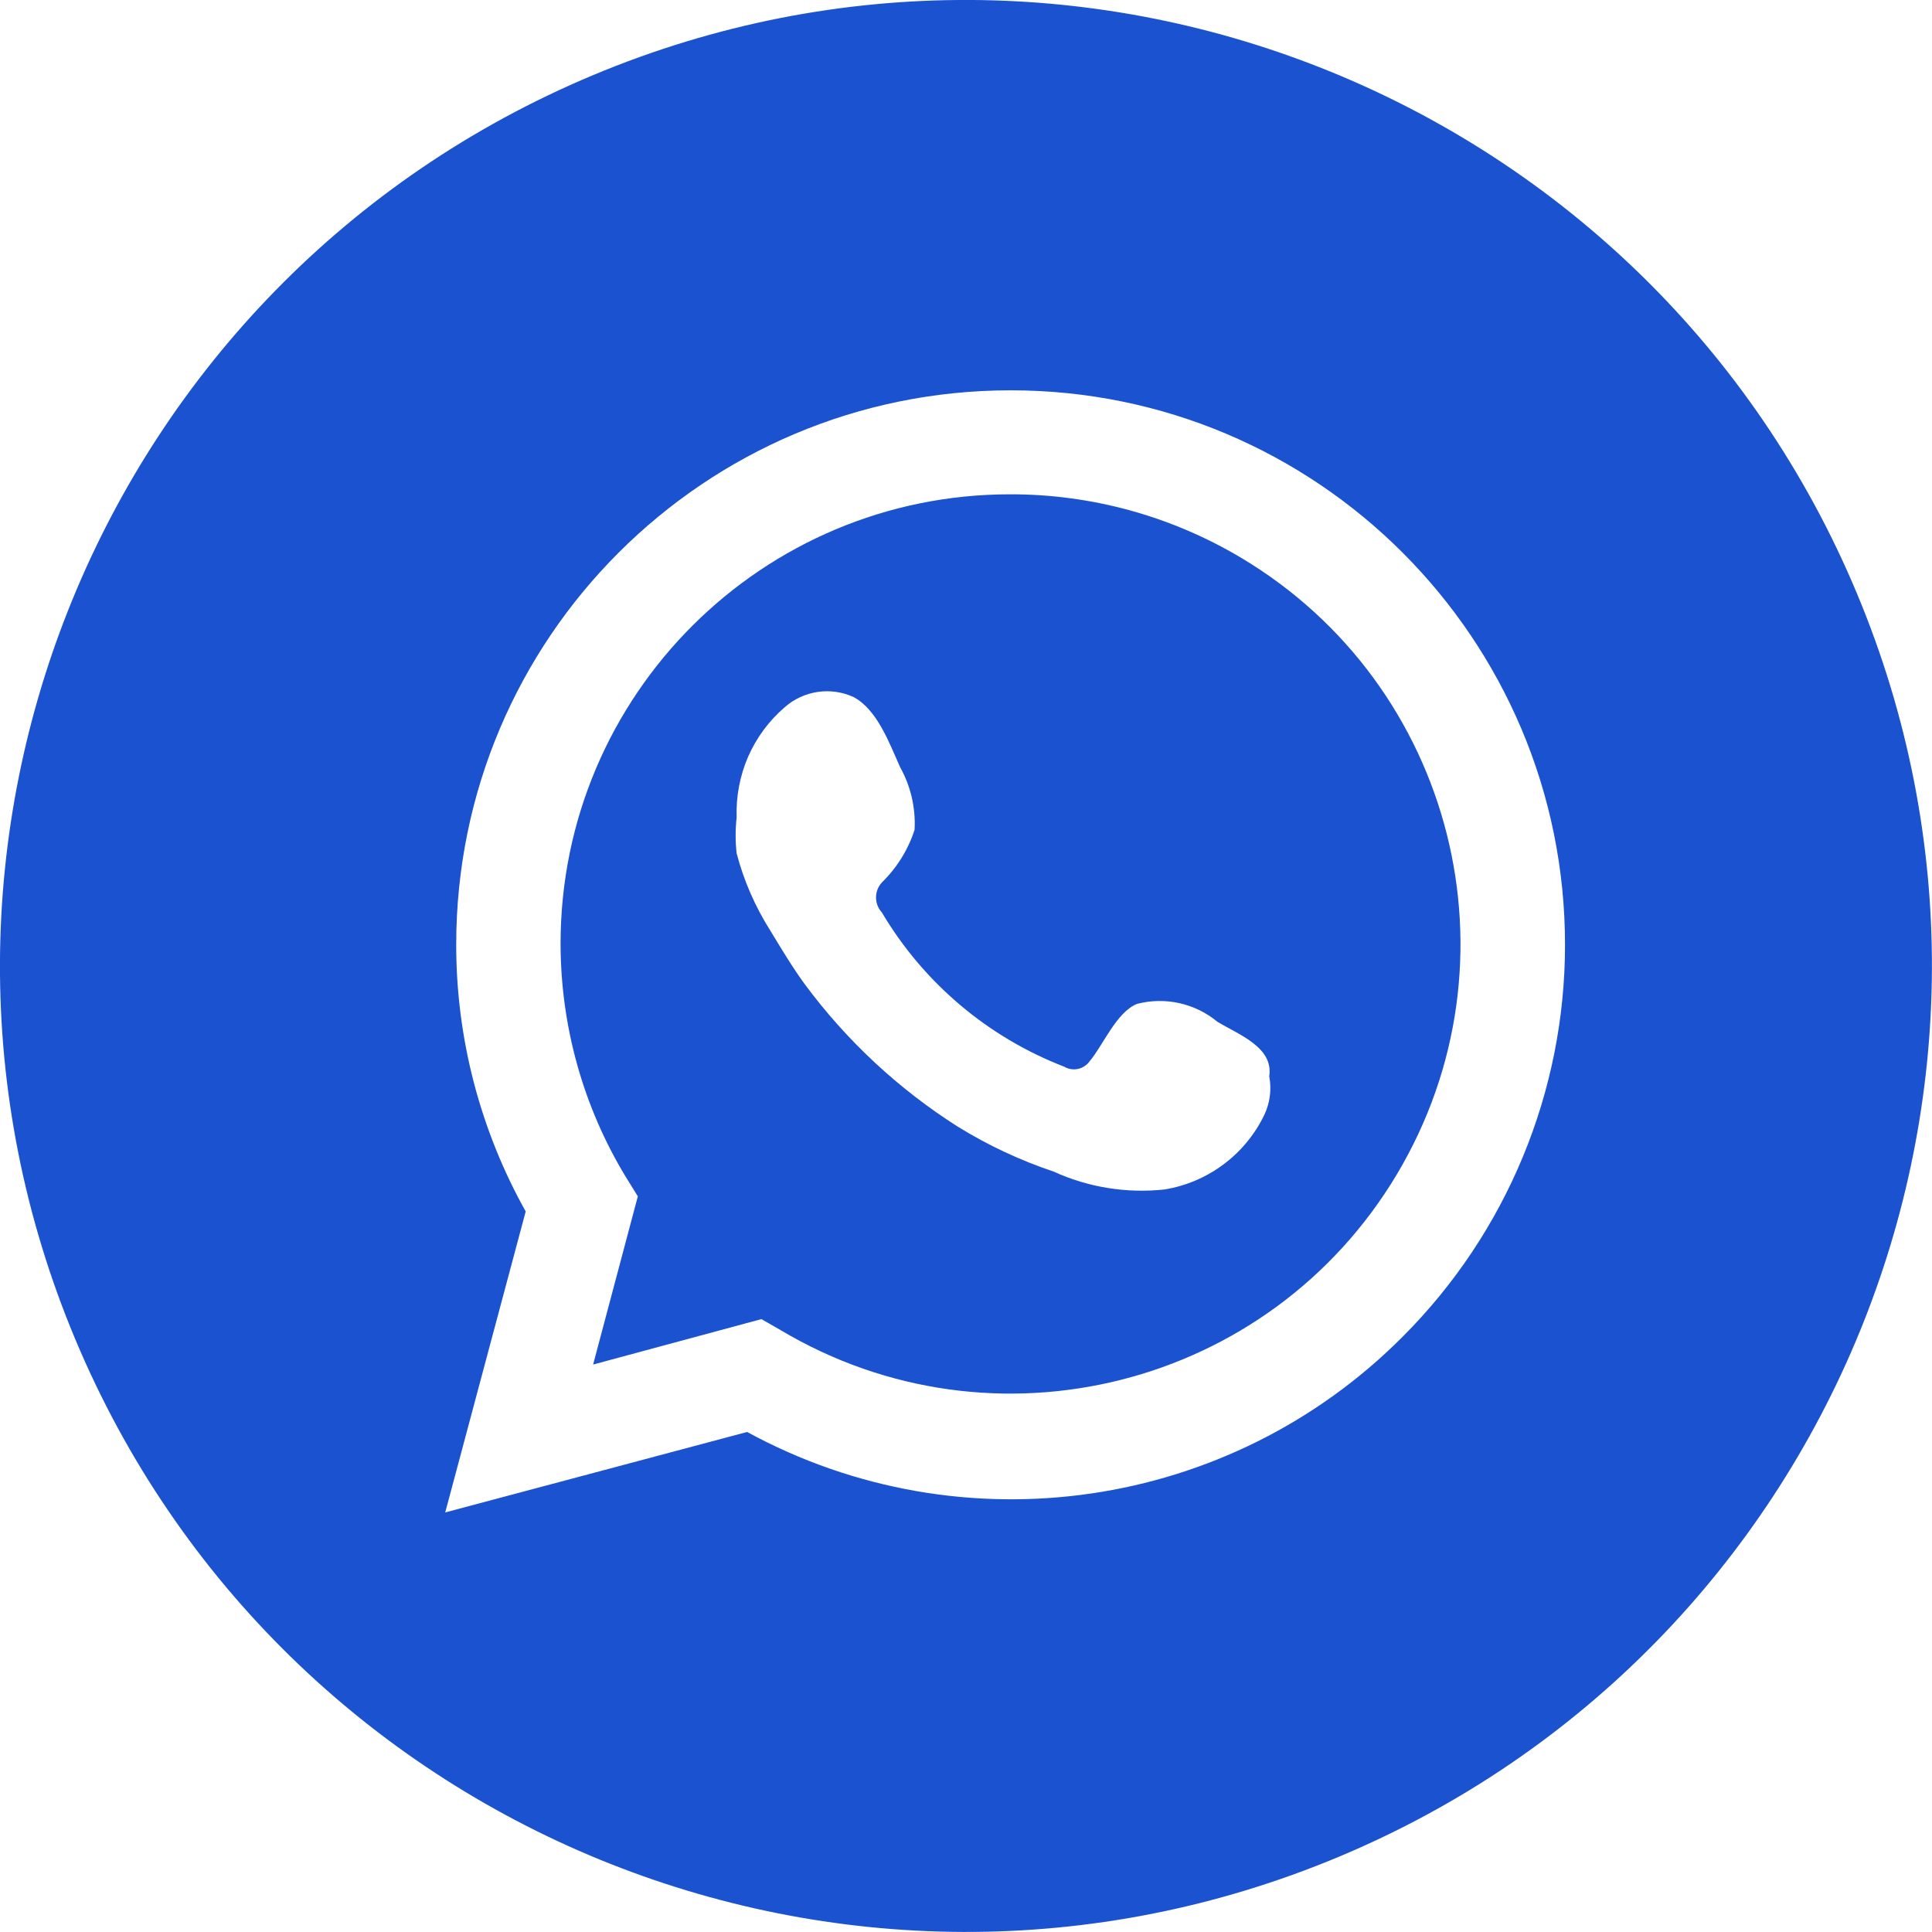 <svg xmlns="http://www.w3.org/2000/svg" id="Camada_1" data-name="Camada 1" viewBox="0 0 216.06 216.06"><defs><style>      .cls-1 {        fill: #1b52d0;      }    </style></defs><path class="cls-1" d="m207.65,66.33h0C184.62,11.3,121.35-14.63,66.33,8.4,11.3,31.44-14.63,94.71,8.4,149.73c23.03,55.02,86.3,80.95,141.32,57.92,55.02-23.03,80.96-86.3,57.93-141.32v-.02h0v.02Zm-50.77,83.14h0c-19.36,19.46-49.23,23.8-73.33,10.67l-33.76,9,9-33.66c-5.1-9.12-7.78-19.4-7.77-29.85,0-34.24,27.78-61.99,62.02-61.98,34.24,0,61.99,27.78,61.98,62.02,0,16.43-6.53,32.18-18.14,43.8Z"></path><path class="cls-1" d="m113.01,55.28c-27.76-.03-50.29,22.44-50.32,50.2,0,9.23,2.52,18.29,7.32,26.18l1.32,2.13-5,18.81,18.82-5.08,2.13,1.22c23.85,14.23,54.71,6.43,68.94-17.42,14.23-23.85,6.43-54.71-17.42-68.94-7.8-4.65-16.71-7.11-25.79-7.1Zm28.4,69.36h0c-2.13,4.45-6.3,7.58-11.17,8.38-4.24.46-8.53-.23-12.41-2-3.74-1.25-7.32-2.93-10.68-5-6.64-4.21-12.46-9.62-17.14-15.94-1.42-1.94-2.64-4-3.86-6-1.69-2.67-2.97-5.59-3.77-8.65-.15-1.33-.15-2.67,0-4-.08-2.34.36-4.67,1.29-6.82.94-2.13,2.34-4.02,4.1-5.53,2.12-1.86,5.14-2.3,7.7-1.12,2.65,1.42,4,5.19,5.19,7.83,1.19,2.13,1.75,4.56,1.62,7-.72,2.24-1.98,4.26-3.66,5.9-.87.95-.87,2.4,0,3.35,4.67,7.88,11.85,13.95,20.39,17.25.96.57,2.2.3,2.85-.61,1.53-1.83,3-5.49,5.29-6.41,3.15-.82,6.5-.07,9,2,2.34,1.42,6.3,2.84,5.79,6.1.28,1.44.09,2.94-.53,4.27h0Z"></path></svg>